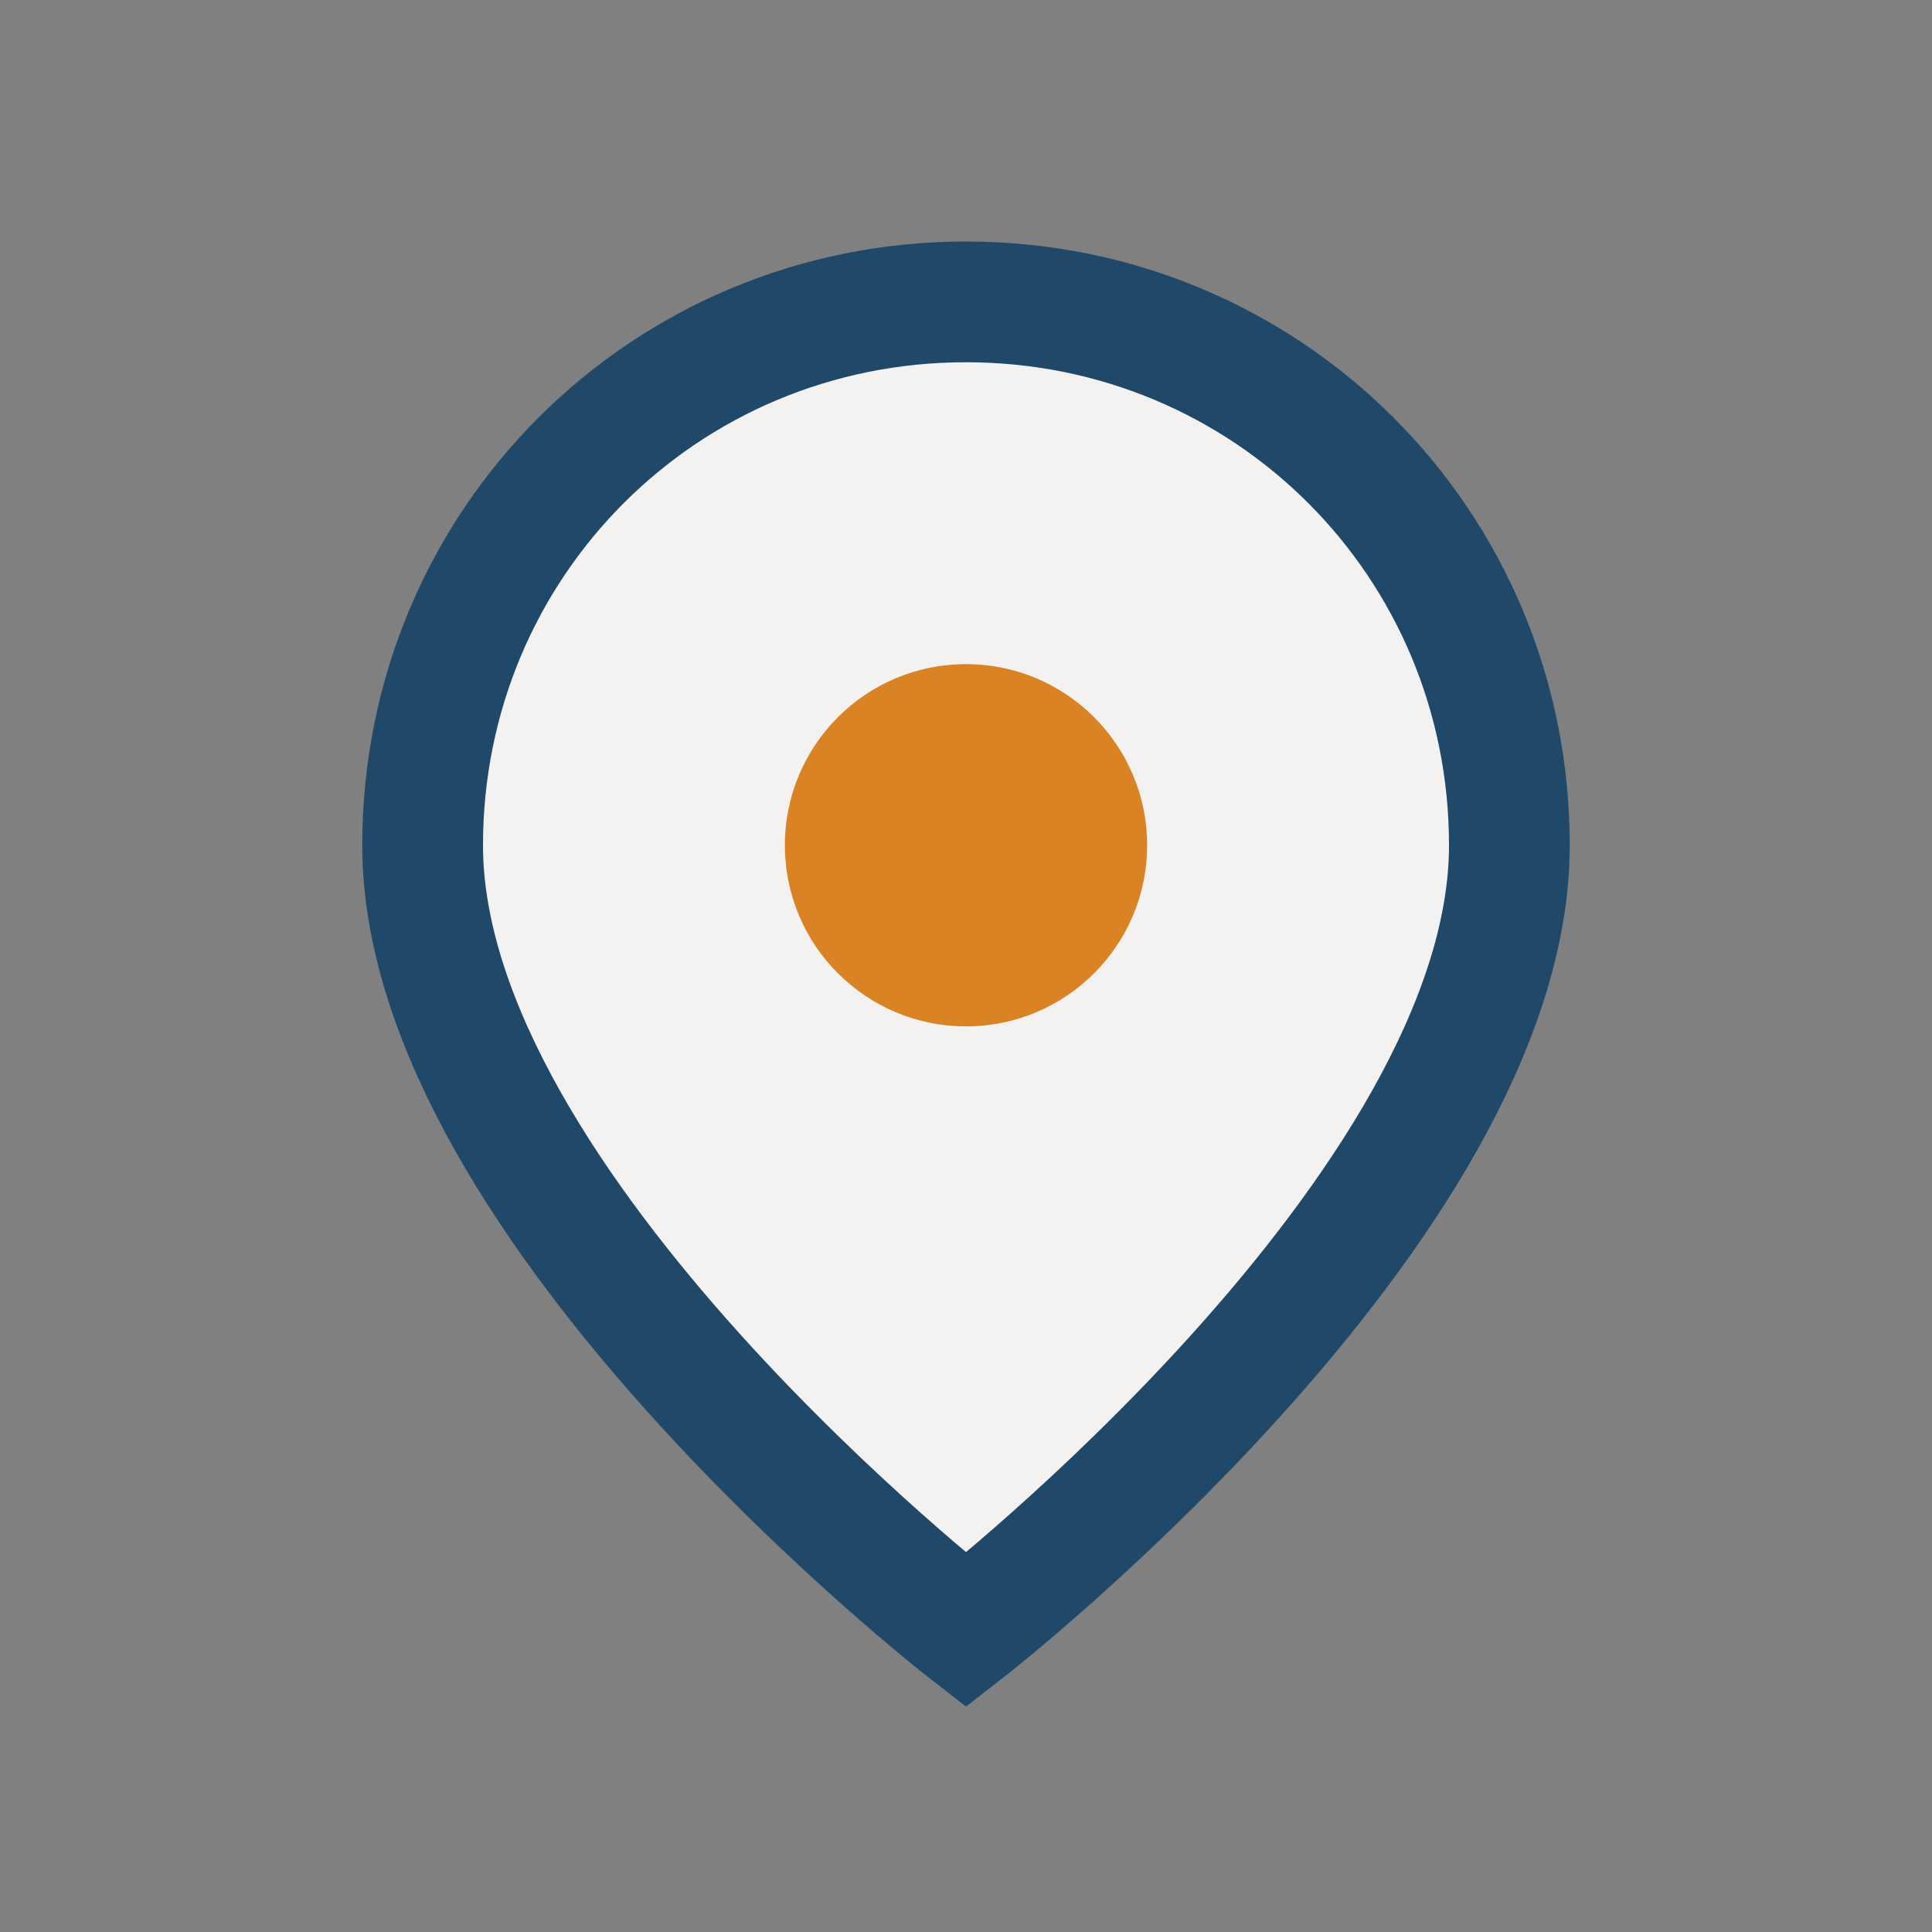 <?xml version="1.0" encoding="UTF-8"?>
<svg xmlns="http://www.w3.org/2000/svg" width="32" height="32" viewBox="0 0 32 32"><rect x="0" y="0" width="32" height="32" fill="#808080" stroke="none"/><path d="M16 5c5 0 9 4 9 9 0 6-9 13-9 13S7 20 7 14c0-5 4-9 9-9z" fill="#F4F2F1" stroke="#204969" stroke-width="2"/><circle cx="16" cy="14" r="3" fill="#D98324"/></svg>